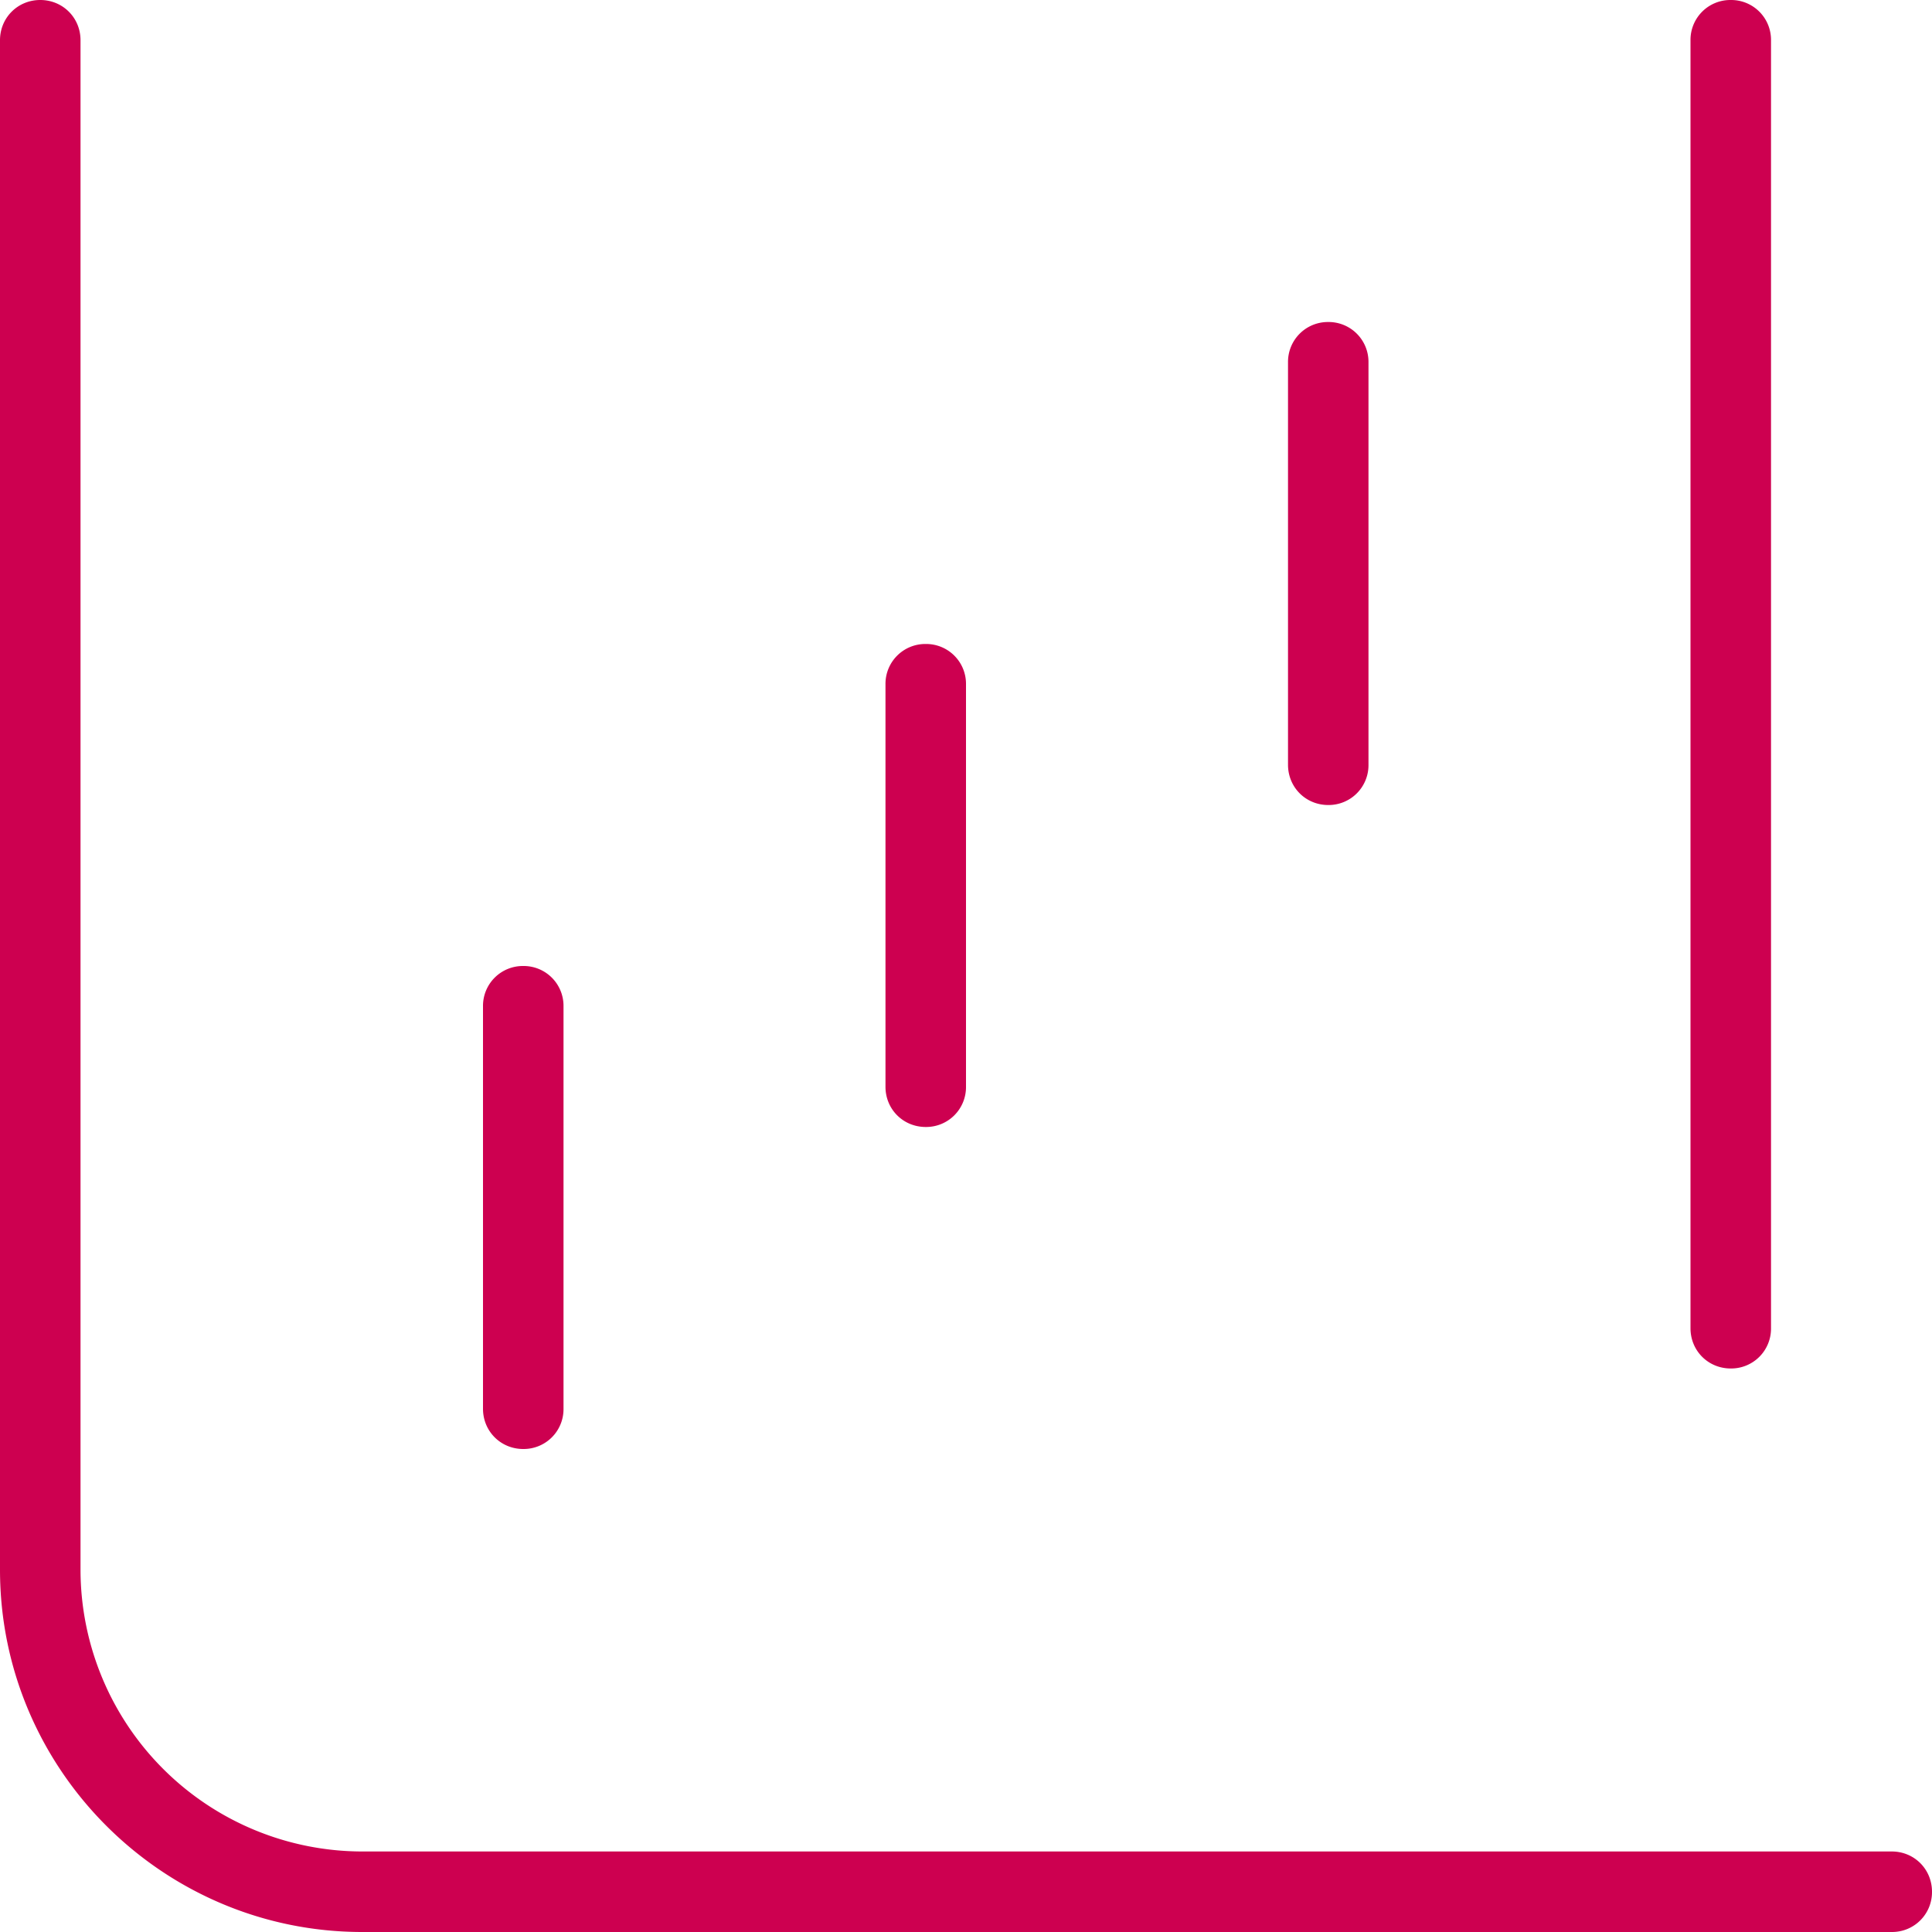<svg xmlns="http://www.w3.org/2000/svg" width="40" height="40" fill="none"><g clip-path="url(#a)"><path fill="#CD0050" d="M39.167 40H7.5C3.367 40 0 36.633 0 32.5V.833C0 .367.367 0 .833 0c.467 0 .834.367.834.833V32.5A5.84 5.84 0 0 0 7.5 38.333h31.667c.466 0 .833.367.833.834a.825.825 0 0 1-.833.833Zm-2.5-12.5V.833A.825.825 0 0 0 35.833 0 .825.825 0 0 0 35 .833V27.5c0 .467.367.833.833.833a.825.825 0 0 0 .834-.833Zm-8.334-11.667V7.5a.825.825 0 0 0-.833-.833.825.825 0 0 0-.833.833v8.333c0 .467.366.834.833.834a.825.825 0 0 0 .833-.834ZM20 22.5v-8.333a.825.825 0 0 0-.833-.834.825.825 0 0 0-.834.834V22.5c0 .467.367.833.834.833A.825.825 0 0 0 20 22.5Zm-8.333 6.667v-8.334a.825.825 0 0 0-.834-.833.825.825 0 0 0-.833.833v8.334c0 .466.367.833.833.833a.825.825 0 0 0 .834-.833Z"/></g><defs><clipPath id="a"><path fill="#fff" d="M0 0h40v40H0z"/></clipPath></defs></svg>